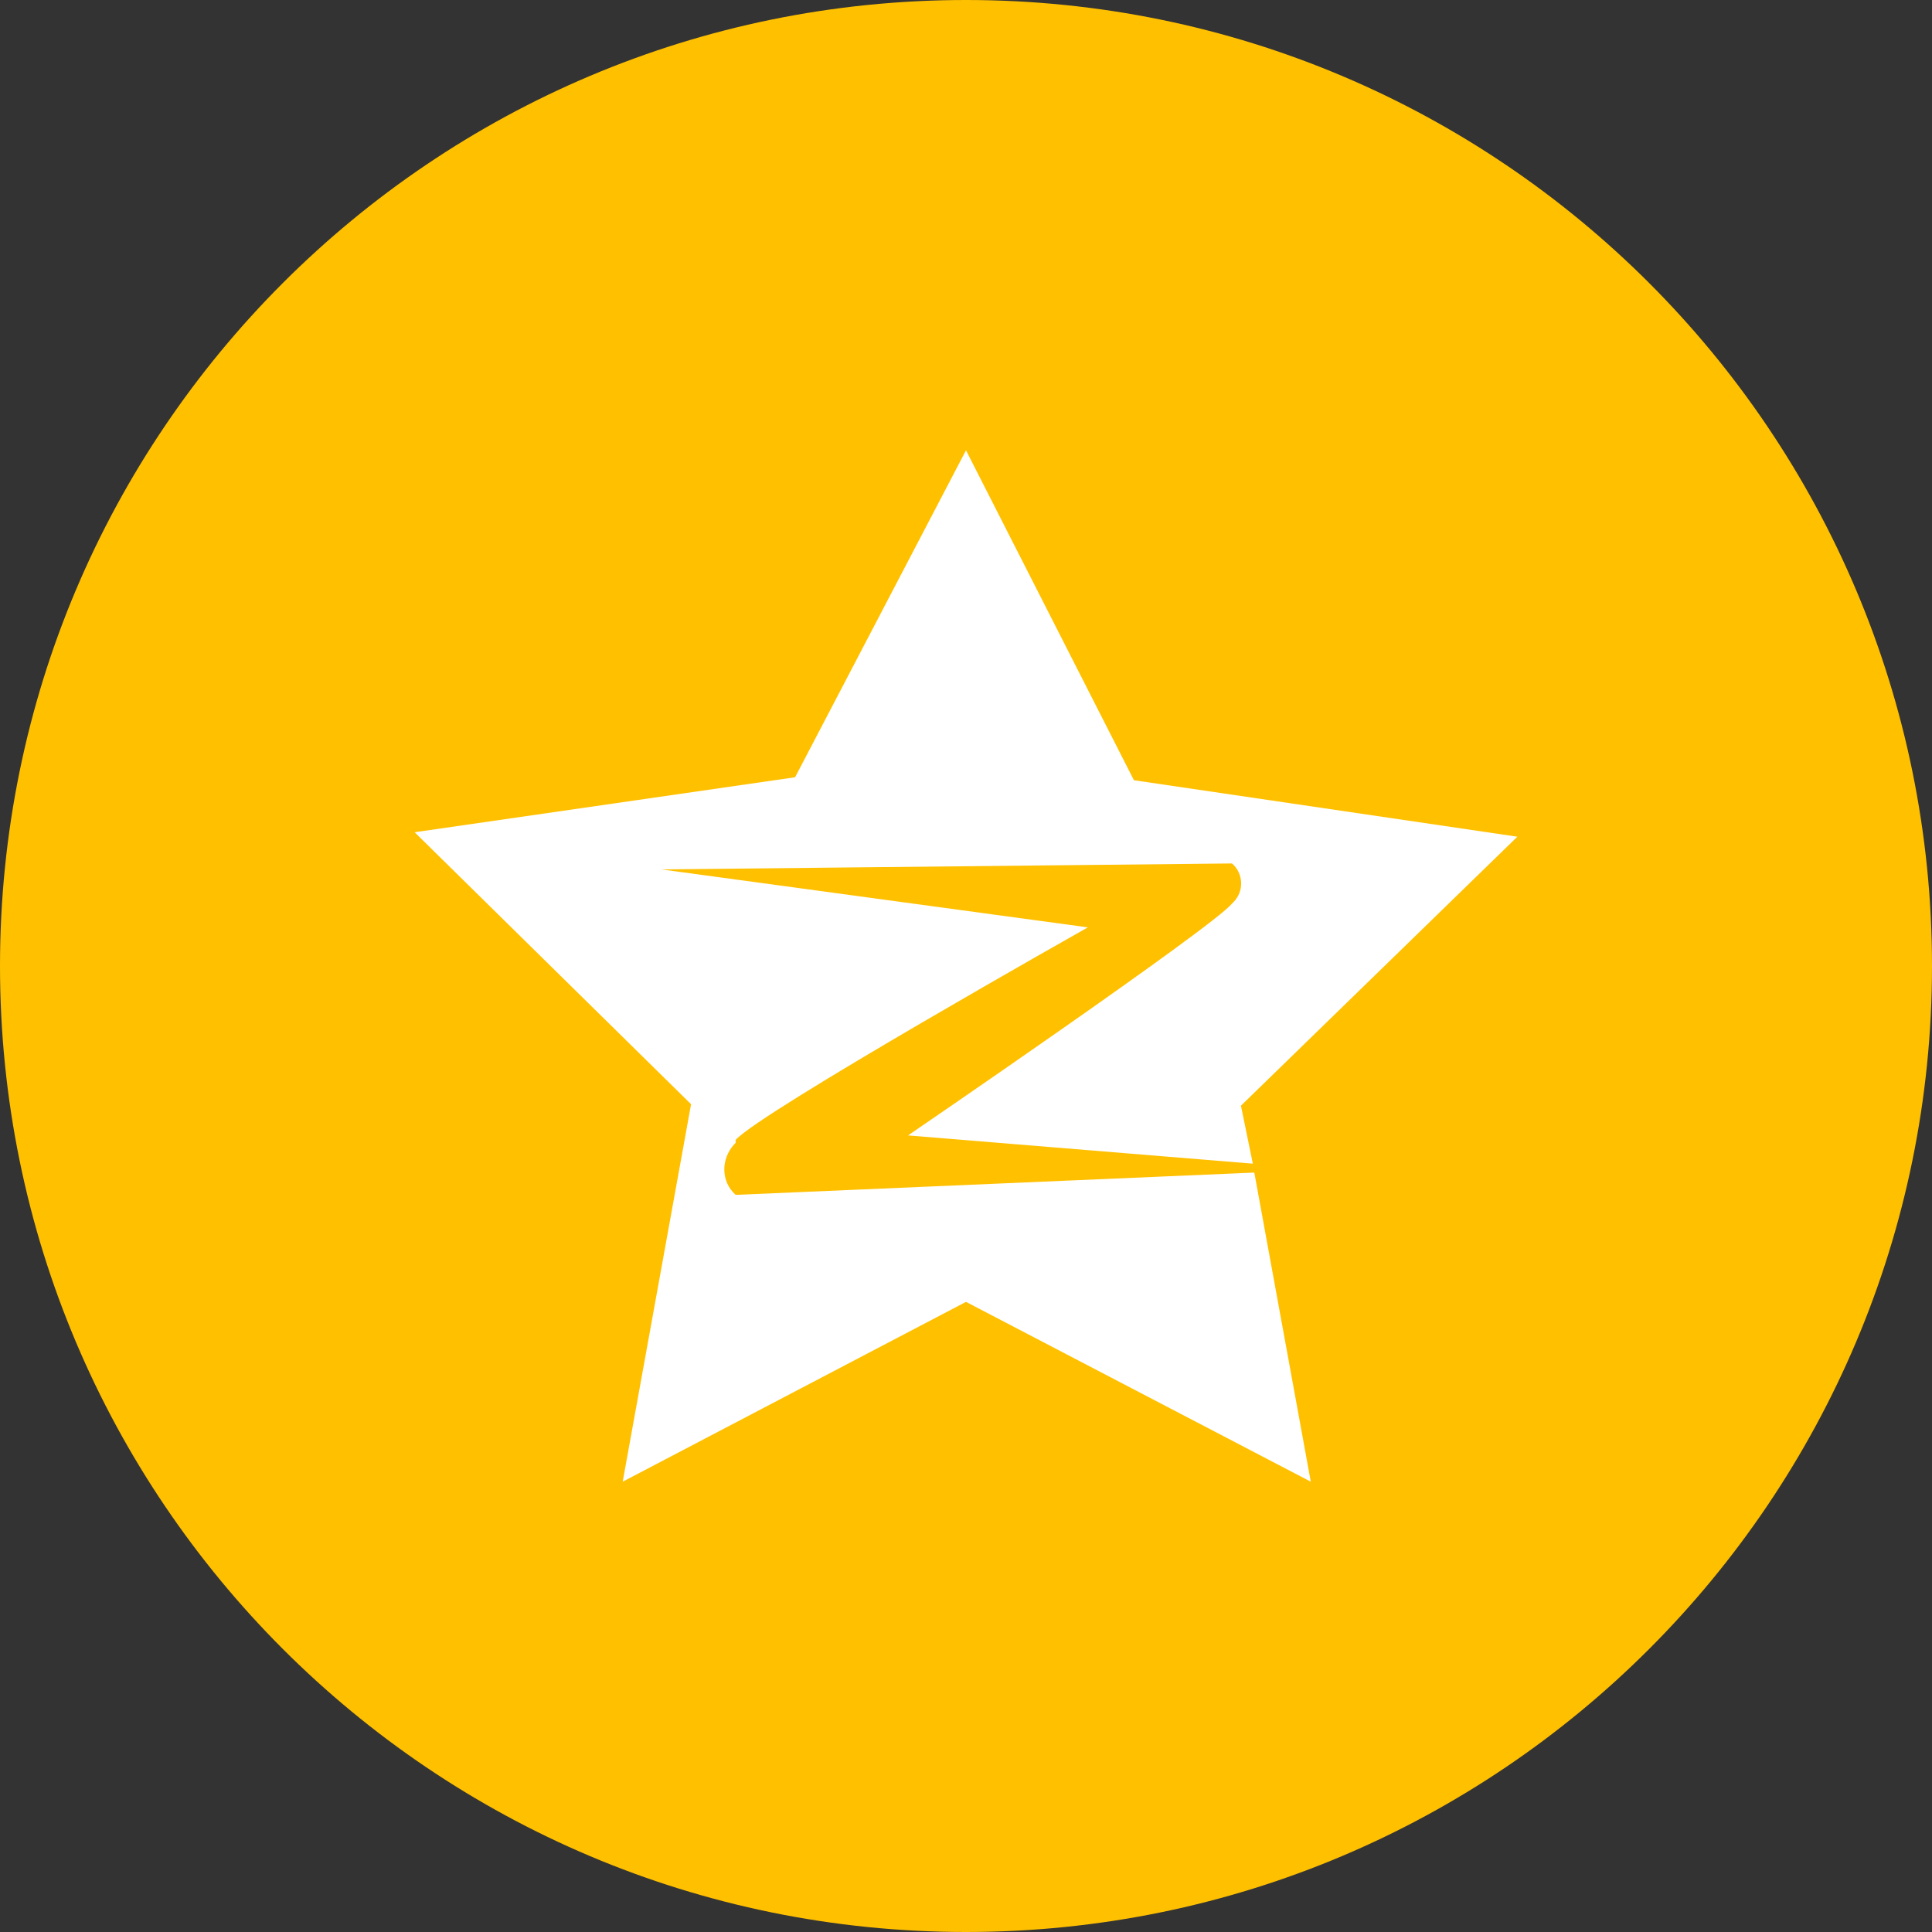 <?xml version="1.0" standalone="no"?><!DOCTYPE svg PUBLIC "-//W3C//DTD SVG 1.1//EN" "http://www.w3.org/Graphics/SVG/1.1/DTD/svg11.dtd"><svg t="1641430544337" class="icon" viewBox="0 0 1024 1024" version="1.1" xmlns="http://www.w3.org/2000/svg" p-id="4052" xmlns:xlink="http://www.w3.org/1999/xlink" width="16" height="16"><rect x="0" y="0" width="1024" height="1024" fill="#333333" stroke="none"/><defs><style type="text/css"></style></defs><path d="M512 0C229.218 0 0 229.218 0 512s229.218 512 512 512 512-229.218 512-512S794.782 0 512 0z" fill="#FFC000" p-id="4053"></path><path d="M389.908 604.16c13.391-14.966 186.683-112.64 186.683-112.64l-226.068-30.72 302.474-3.151c6.302 5.514 6.302 14.966 0.788 20.48l-0.788 0.788c-10.24 12.603-171.717 122.88-171.717 122.88l182.745 14.966-6.302-30.72 146.511-142.572-203.225-29.932L512 238.671l-90.585 173.292L219.766 441.108l146.511 144.148-36.234 200.074L512 690.018l182.745 95.311-29.932-163.84-274.905 11.815c-7.877-7.089-7.877-18.905-0.788-26.782l0.788-0.788v-1.575z" fill="#FFFFFF" p-id="4054"></path></svg>